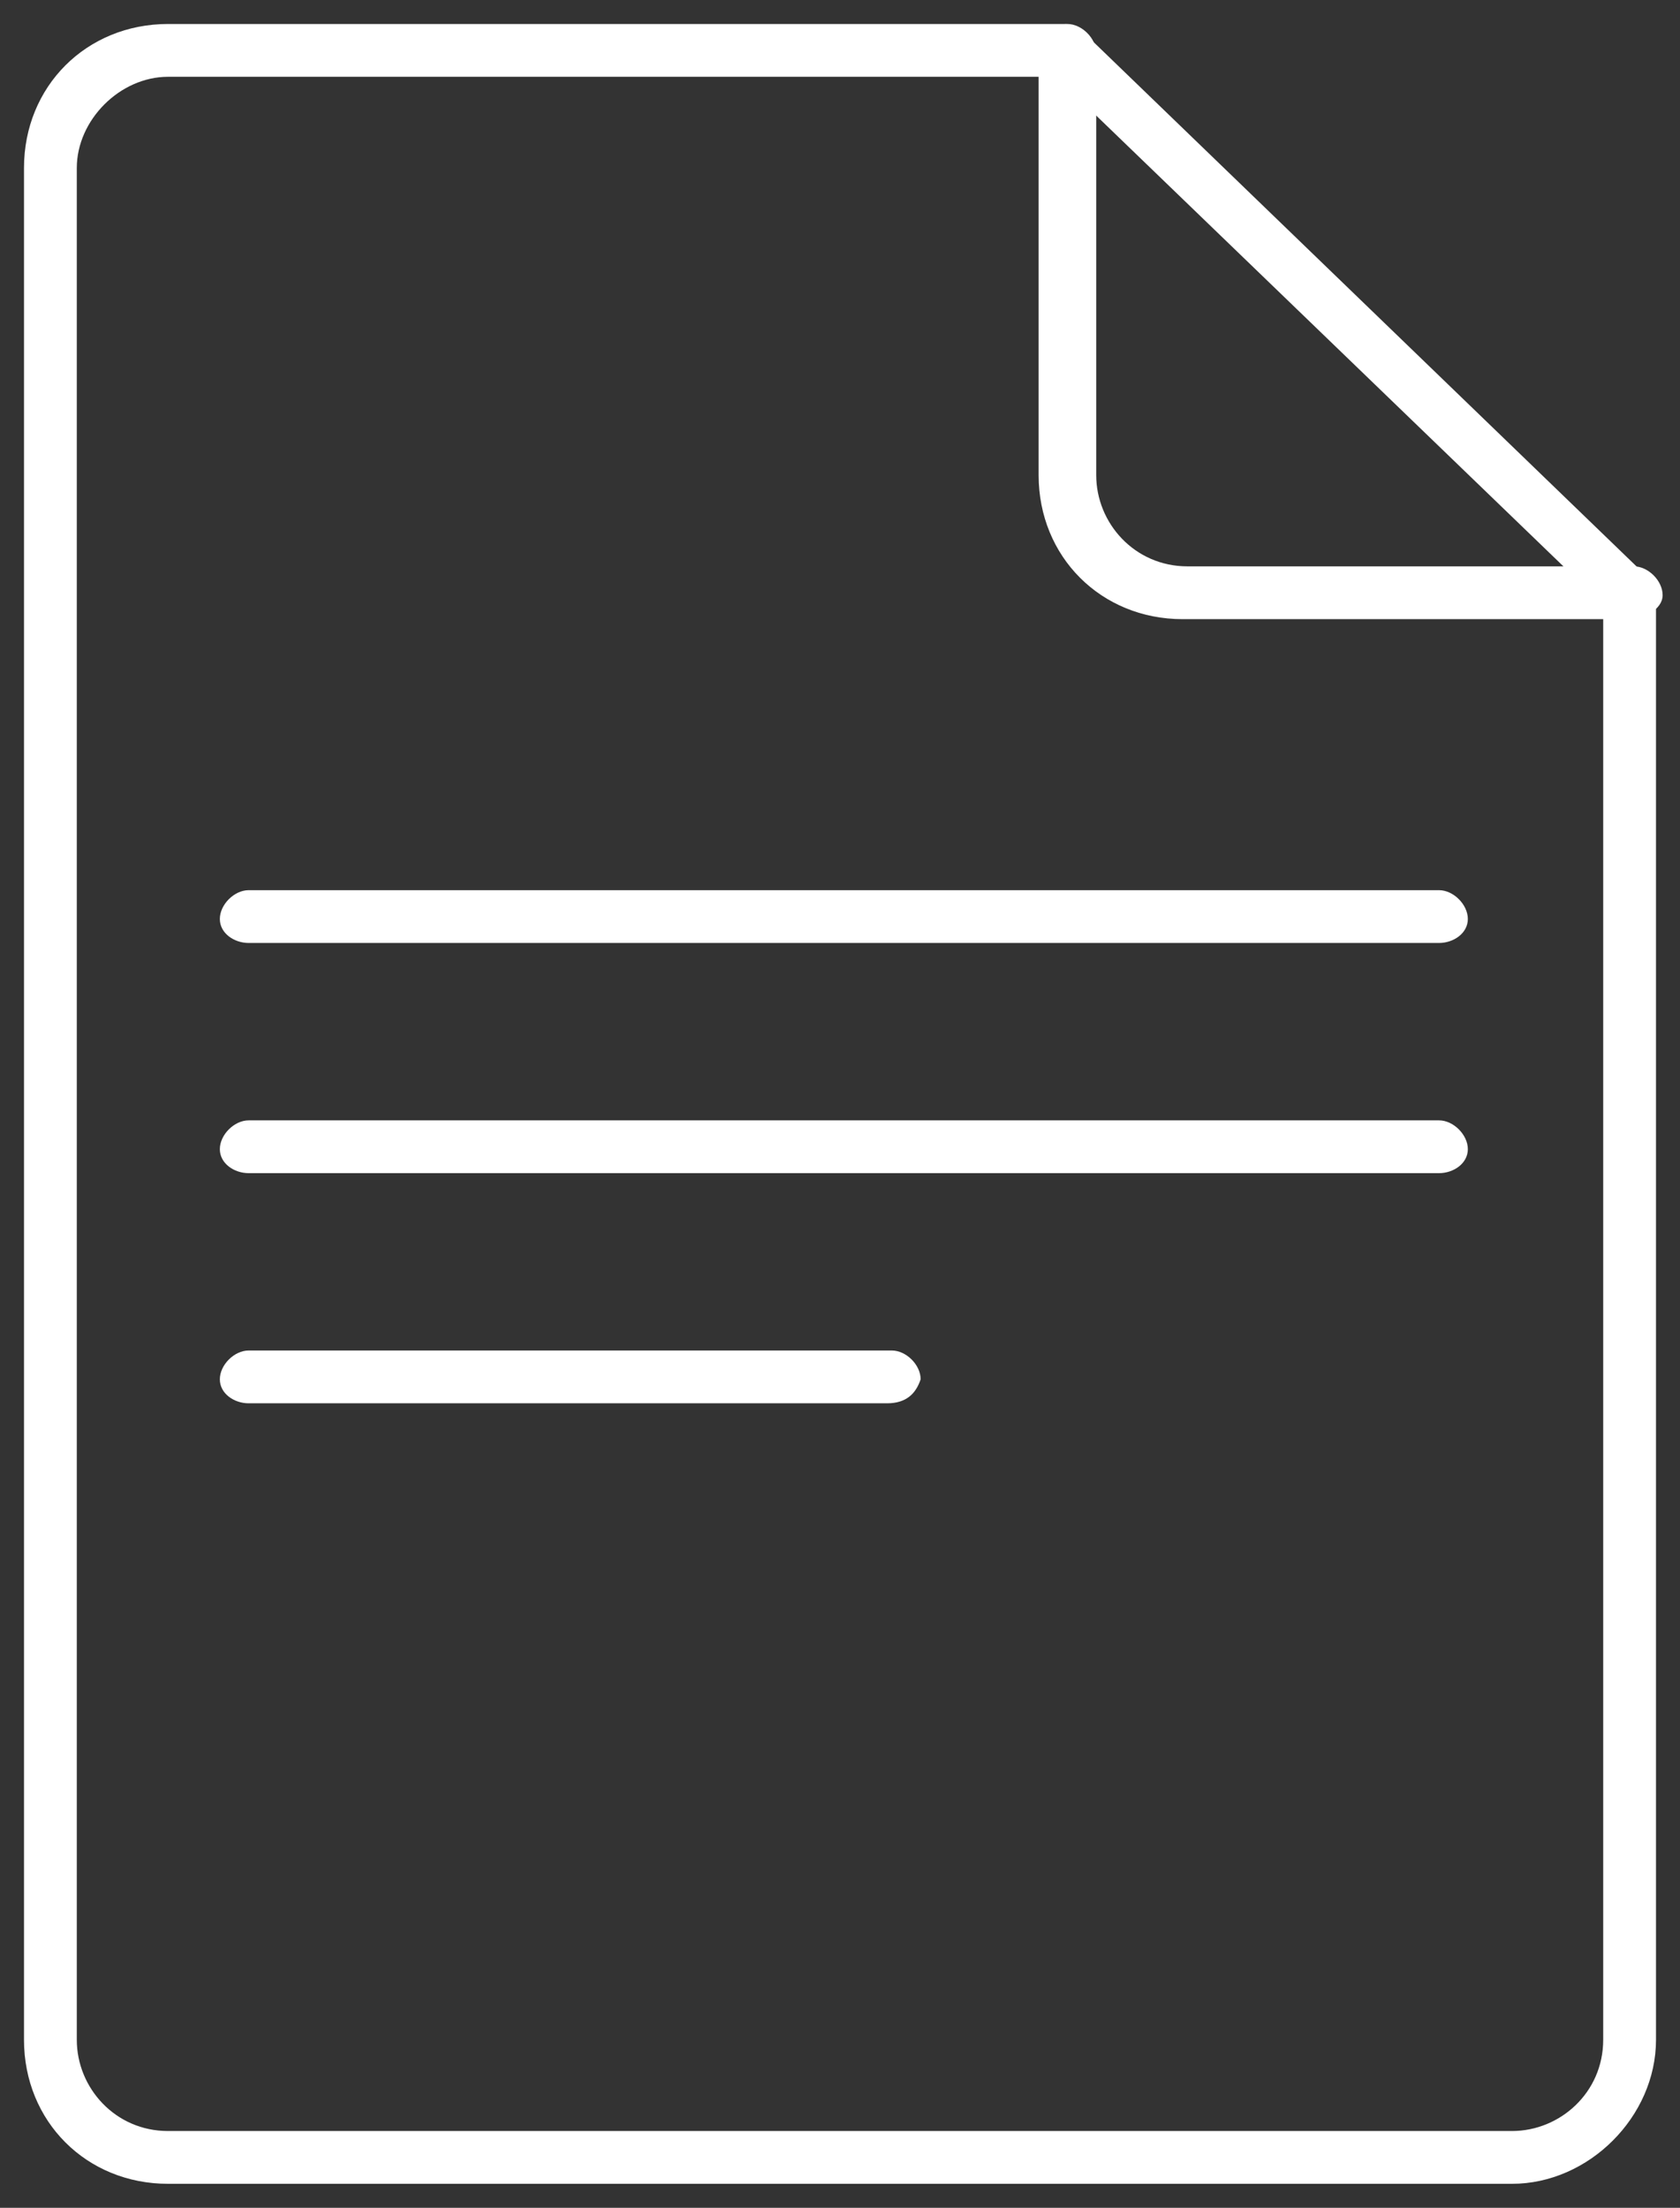 <?xml version="1.0" encoding="UTF-8"?> <!-- Generator: Adobe Illustrator 24.1.0, SVG Export Plug-In . SVG Version: 6.00 Build 0) --> <svg xmlns="http://www.w3.org/2000/svg" xmlns:xlink="http://www.w3.org/1999/xlink" version="1.1" id="Laag_1" x="0px" y="0px" viewBox="0 0 35 46" style="enable-background:new 0 0 35 46;" xml:space="preserve"><rect x="0" y="0" width="35" height="46" fill="#333333" stroke="none"/> <style type="text/css"> .st0{fill:#FFFFFF;} </style> <g id="Group_347" transform="translate(0.5 0.5)"> <g id="Group_239" transform="translate(0 0)"> <g id="Group_238"> <g id="Group_237"> <g id="Group_232"> <g id="Group_231"> <g id="Group_230"> <g id="Group_229"> <g id="Group_228"> <path id="Path_364" class="st0" d="M31,45H3c-1.7,0-3-1.3-3-3V3c0-1.7,1.3-3,3-3h18.7c0.1,0,0.3,0.1,0.4,0.2l11.7,11.3 c0.1,0.1,0.2,0.3,0.2,0.4L34,42C34,43.6,32.6,45,31,45z M3,1.1C2,1.1,1.1,2,1.1,3v39c0,1,0.8,1.9,1.9,1.9h28 c1,0,1.9-0.8,1.9-1.9l0-29.9l-11.4-11H3z"></path> </g> </g> </g> </g> </g> <g id="Group_236" transform="translate(21.138)"> <g id="Group_235"> <g id="Group_234"> <g id="Group_233"> <path id="Path_365" class="st0" d="M12.3,12.4H3c-1.7,0-3-1.3-3-3V0.6C0,0.3,0.3,0,0.6,0s0.6,0.3,0.6,0.6v8.8 c0,1,0.8,1.9,1.9,1.9h9.3c0.3,0,0.6,0.3,0.6,0.6S12.6,12.4,12.3,12.4L12.3,12.4L12.3,12.4z"></path> </g> </g> </g> </g> </g> </g> </g> <g id="Group_241" transform="translate(4.08 18.047)"> <g id="Group_240" transform="translate(0 0)"> <path id="Path_366" class="st0" d="M25.4,1.1H0.6C0.3,1.1,0,0.9,0,0.6S0.3,0,0.6,0h24.8c0.3,0,0.6,0.3,0.6,0.6S25.7,1.1,25.4,1.1 L25.4,1.1z"></path> </g> </g> <g id="Group_243" transform="translate(4.08 22.843)"> <g id="Group_242" transform="translate(0 0)"> <path id="Path_367" class="st0" d="M25.4,1.1H0.6C0.3,1.1,0,0.9,0,0.6S0.3,0,0.6,0h24.8c0.3,0,0.6,0.3,0.6,0.6S25.7,1.1,25.4,1.1 z"></path> </g> </g> <g id="Group_245" transform="translate(4.08 27.638)"> <g id="Group_244" transform="translate(0 0)"> <path id="Path_368" class="st0" d="M13.9,1.1H0.6C0.3,1.1,0,0.9,0,0.6C0,0.3,0.3,0,0.6,0h13.4c0.3,0,0.6,0.3,0.6,0.6 C14.5,0.9,14.3,1.1,13.9,1.1z"></path> </g> </g> </g> </svg> 